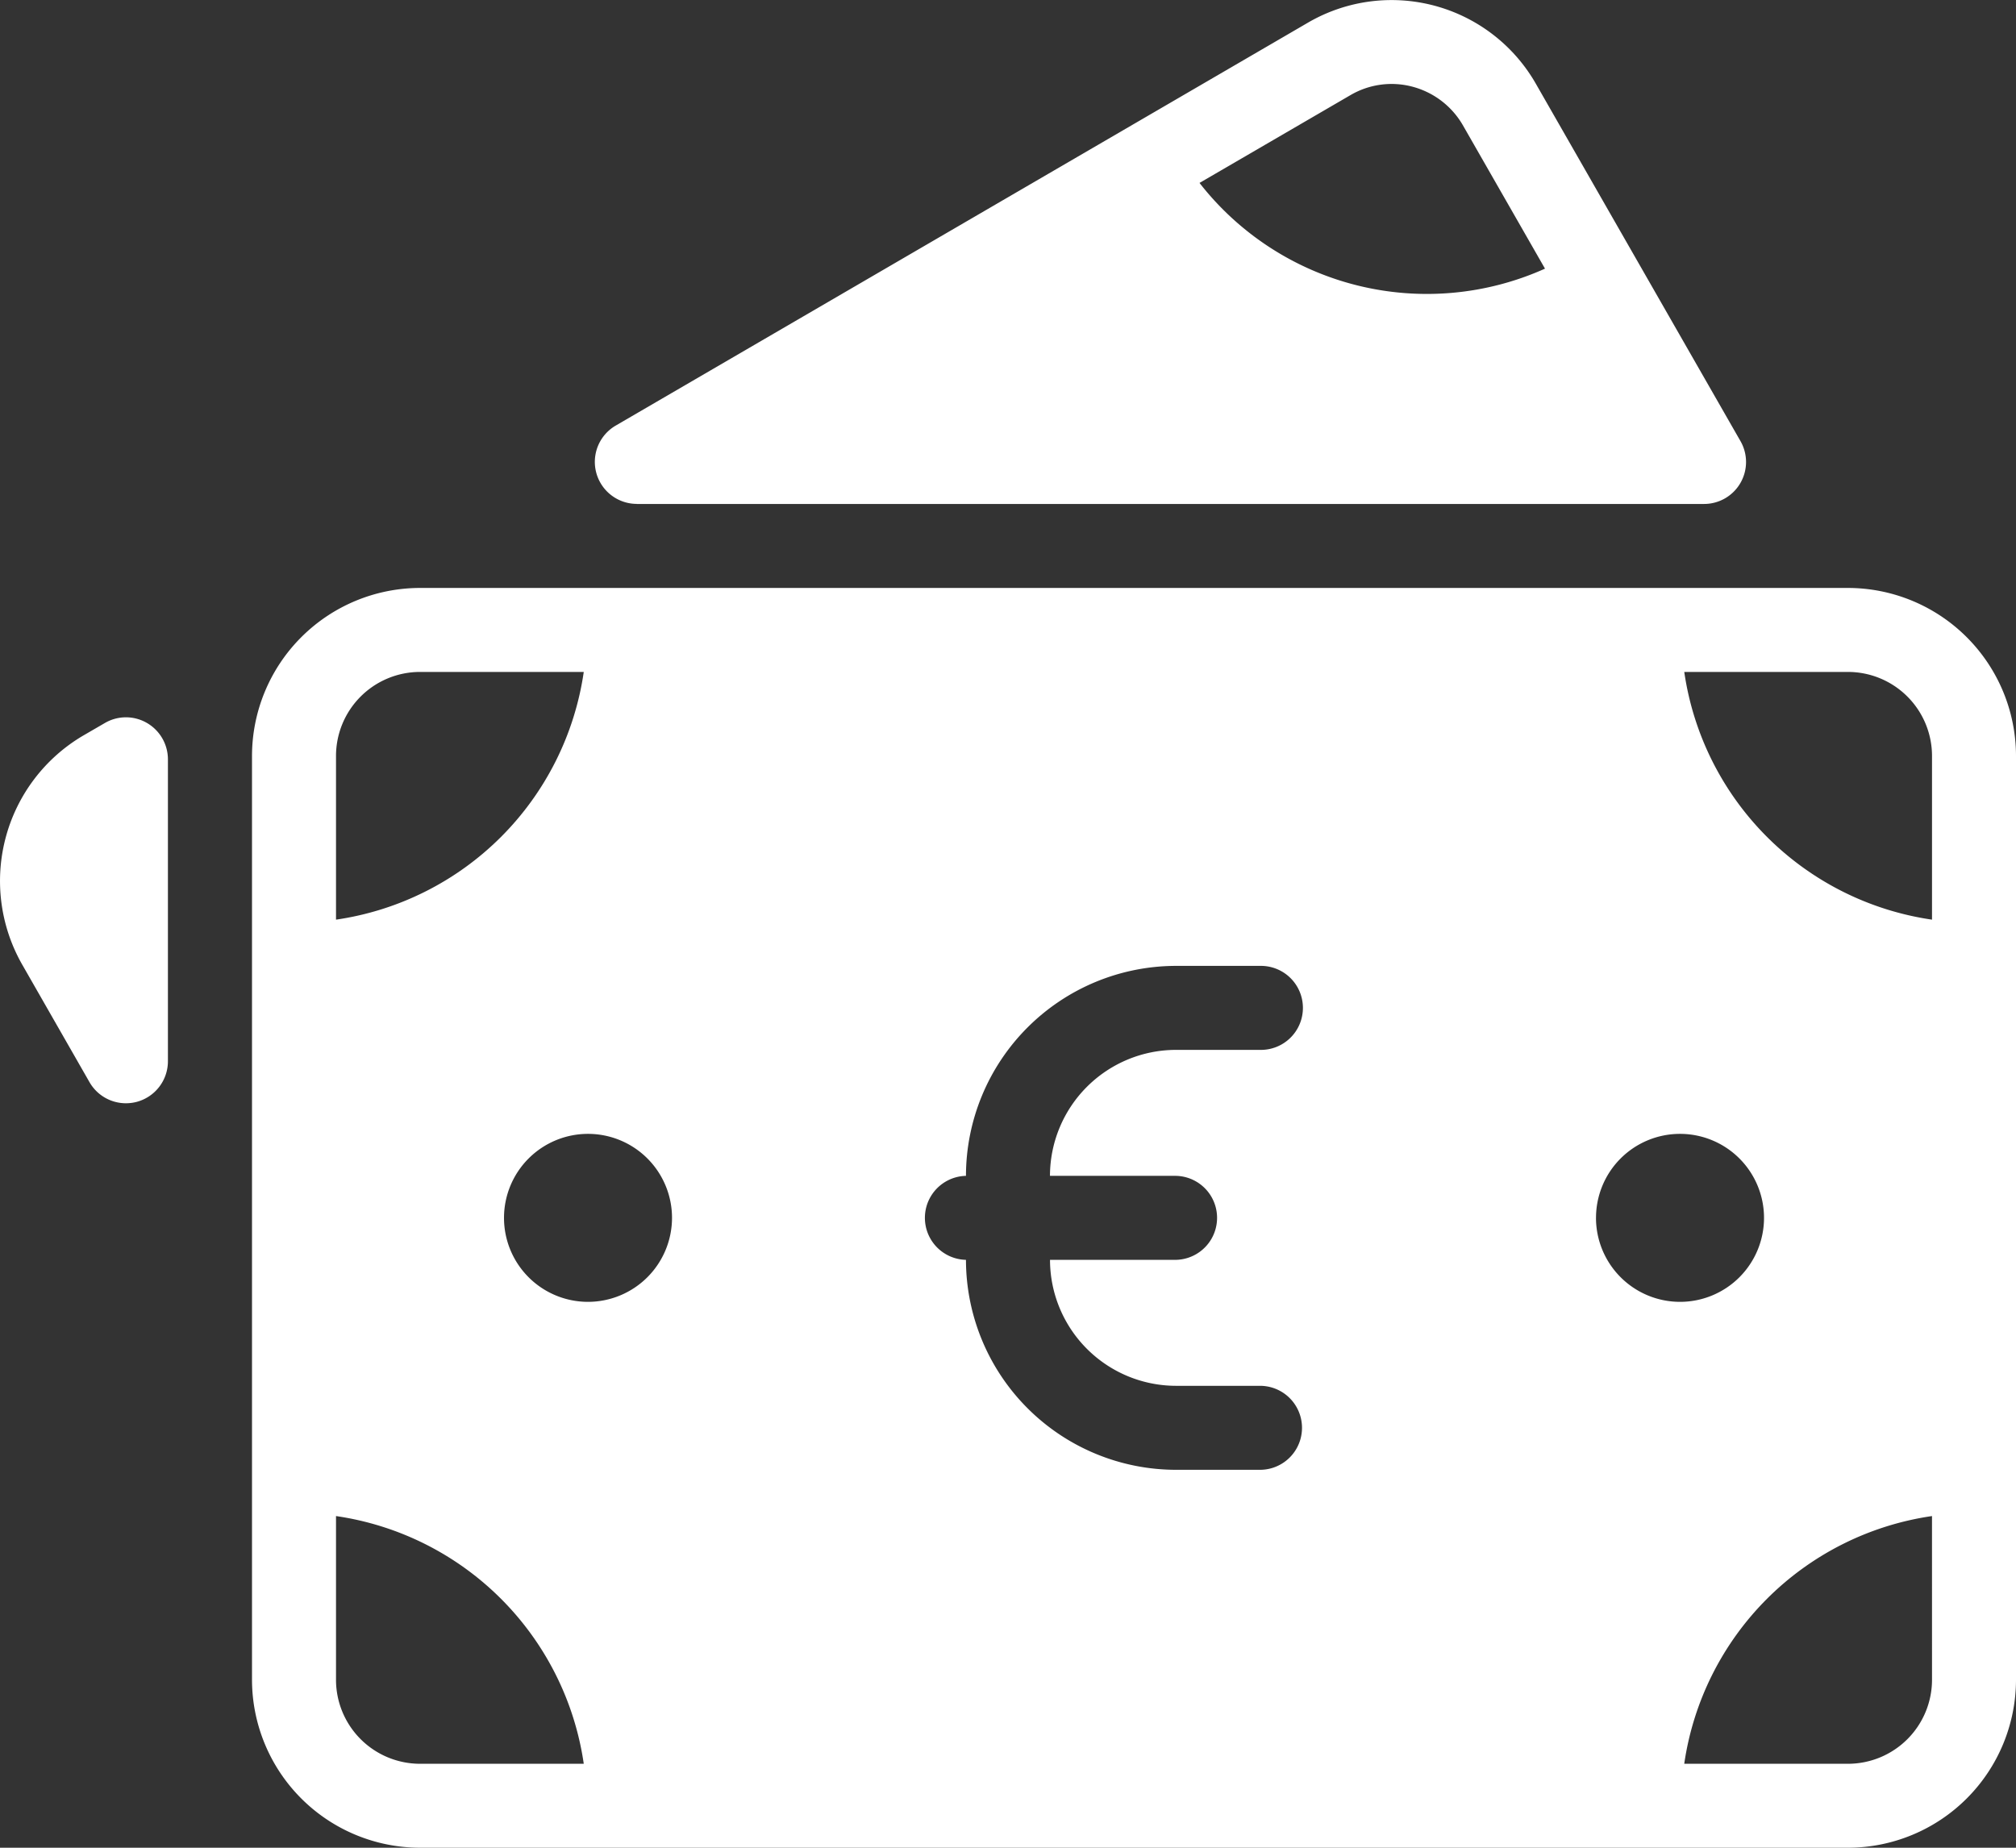 <svg xmlns="http://www.w3.org/2000/svg" width="95.35" height="87.405" viewBox="0 0 95.35 87.405"><rect x="0" y="0" width="95.35" height="87.405" fill="#333333" stroke="none"/><defs><style>.a{fill:#fff;}</style></defs><g transform="translate(0 0)"><path class="a" d="M6.945,203.794a1.977,1.977,0,0,0-1.987.006l-1.024.594a7.979,7.979,0,0,0-2.883,10.834l3.181,5.558a1.983,1.983,0,0,0,1.723,1,2.022,2.022,0,0,0,.512-.066A1.989,1.989,0,0,0,7.942,219.8V205.516A1.989,1.989,0,0,0,6.945,203.794Z" transform="translate(0 -169.598)"/><path class="a" d="M153.026,45.168h50.48a1.985,1.985,0,0,0,1.723-2.974L195.56,25.305A7.859,7.859,0,0,0,184.774,22.4L152.025,41.465a1.987,1.987,0,0,0,1,3.7Zm33.75-19.335a3.848,3.848,0,0,1,2.952-.4,3.906,3.906,0,0,1,2.386,1.845l3.87,6.759a13.638,13.638,0,0,1-16.34-4.055Z" transform="translate(-122.911 -21.329)"/><path class="a" d="M139.485,170.67H71.946A7.955,7.955,0,0,0,64,178.616v43.7a7.955,7.955,0,0,0,7.946,7.946h67.539a7.955,7.955,0,0,0,7.946-7.946v-43.7A7.955,7.955,0,0,0,139.485,170.67Zm-71.512,7.946a3.977,3.977,0,0,1,3.973-3.973h7.745a13.855,13.855,0,0,1-11.718,11.718Zm3.973,47.675a3.977,3.977,0,0,1-3.973-3.973v-7.745a13.855,13.855,0,0,1,11.718,11.718Zm7.946-21.851a3.973,3.973,0,1,1,3.973-3.973A3.977,3.977,0,0,1,79.892,204.44Zm27.81-5.96a1.987,1.987,0,0,1,0,3.973h-5.959a5.966,5.966,0,0,0,5.959,5.959h3.973a1.986,1.986,0,1,1,0,3.973H107.7a9.943,9.943,0,0,1-9.932-9.932,1.987,1.987,0,0,1,0-3.973,9.943,9.943,0,0,1,9.932-9.932h3.973a1.987,1.987,0,1,1,0,3.973H107.7a5.966,5.966,0,0,0-5.959,5.959H107.7Zm19.865,1.987a3.973,3.973,0,1,1,3.973,3.973A3.977,3.977,0,0,1,127.566,200.467Zm15.892,21.851a3.977,3.977,0,0,1-3.973,3.973H131.74a13.855,13.855,0,0,1,11.718-11.718Zm0-35.957a13.855,13.855,0,0,1-11.718-11.718h7.745a3.977,3.977,0,0,1,3.973,3.973Z" transform="translate(-52.081 -142.858)"/></g></svg>